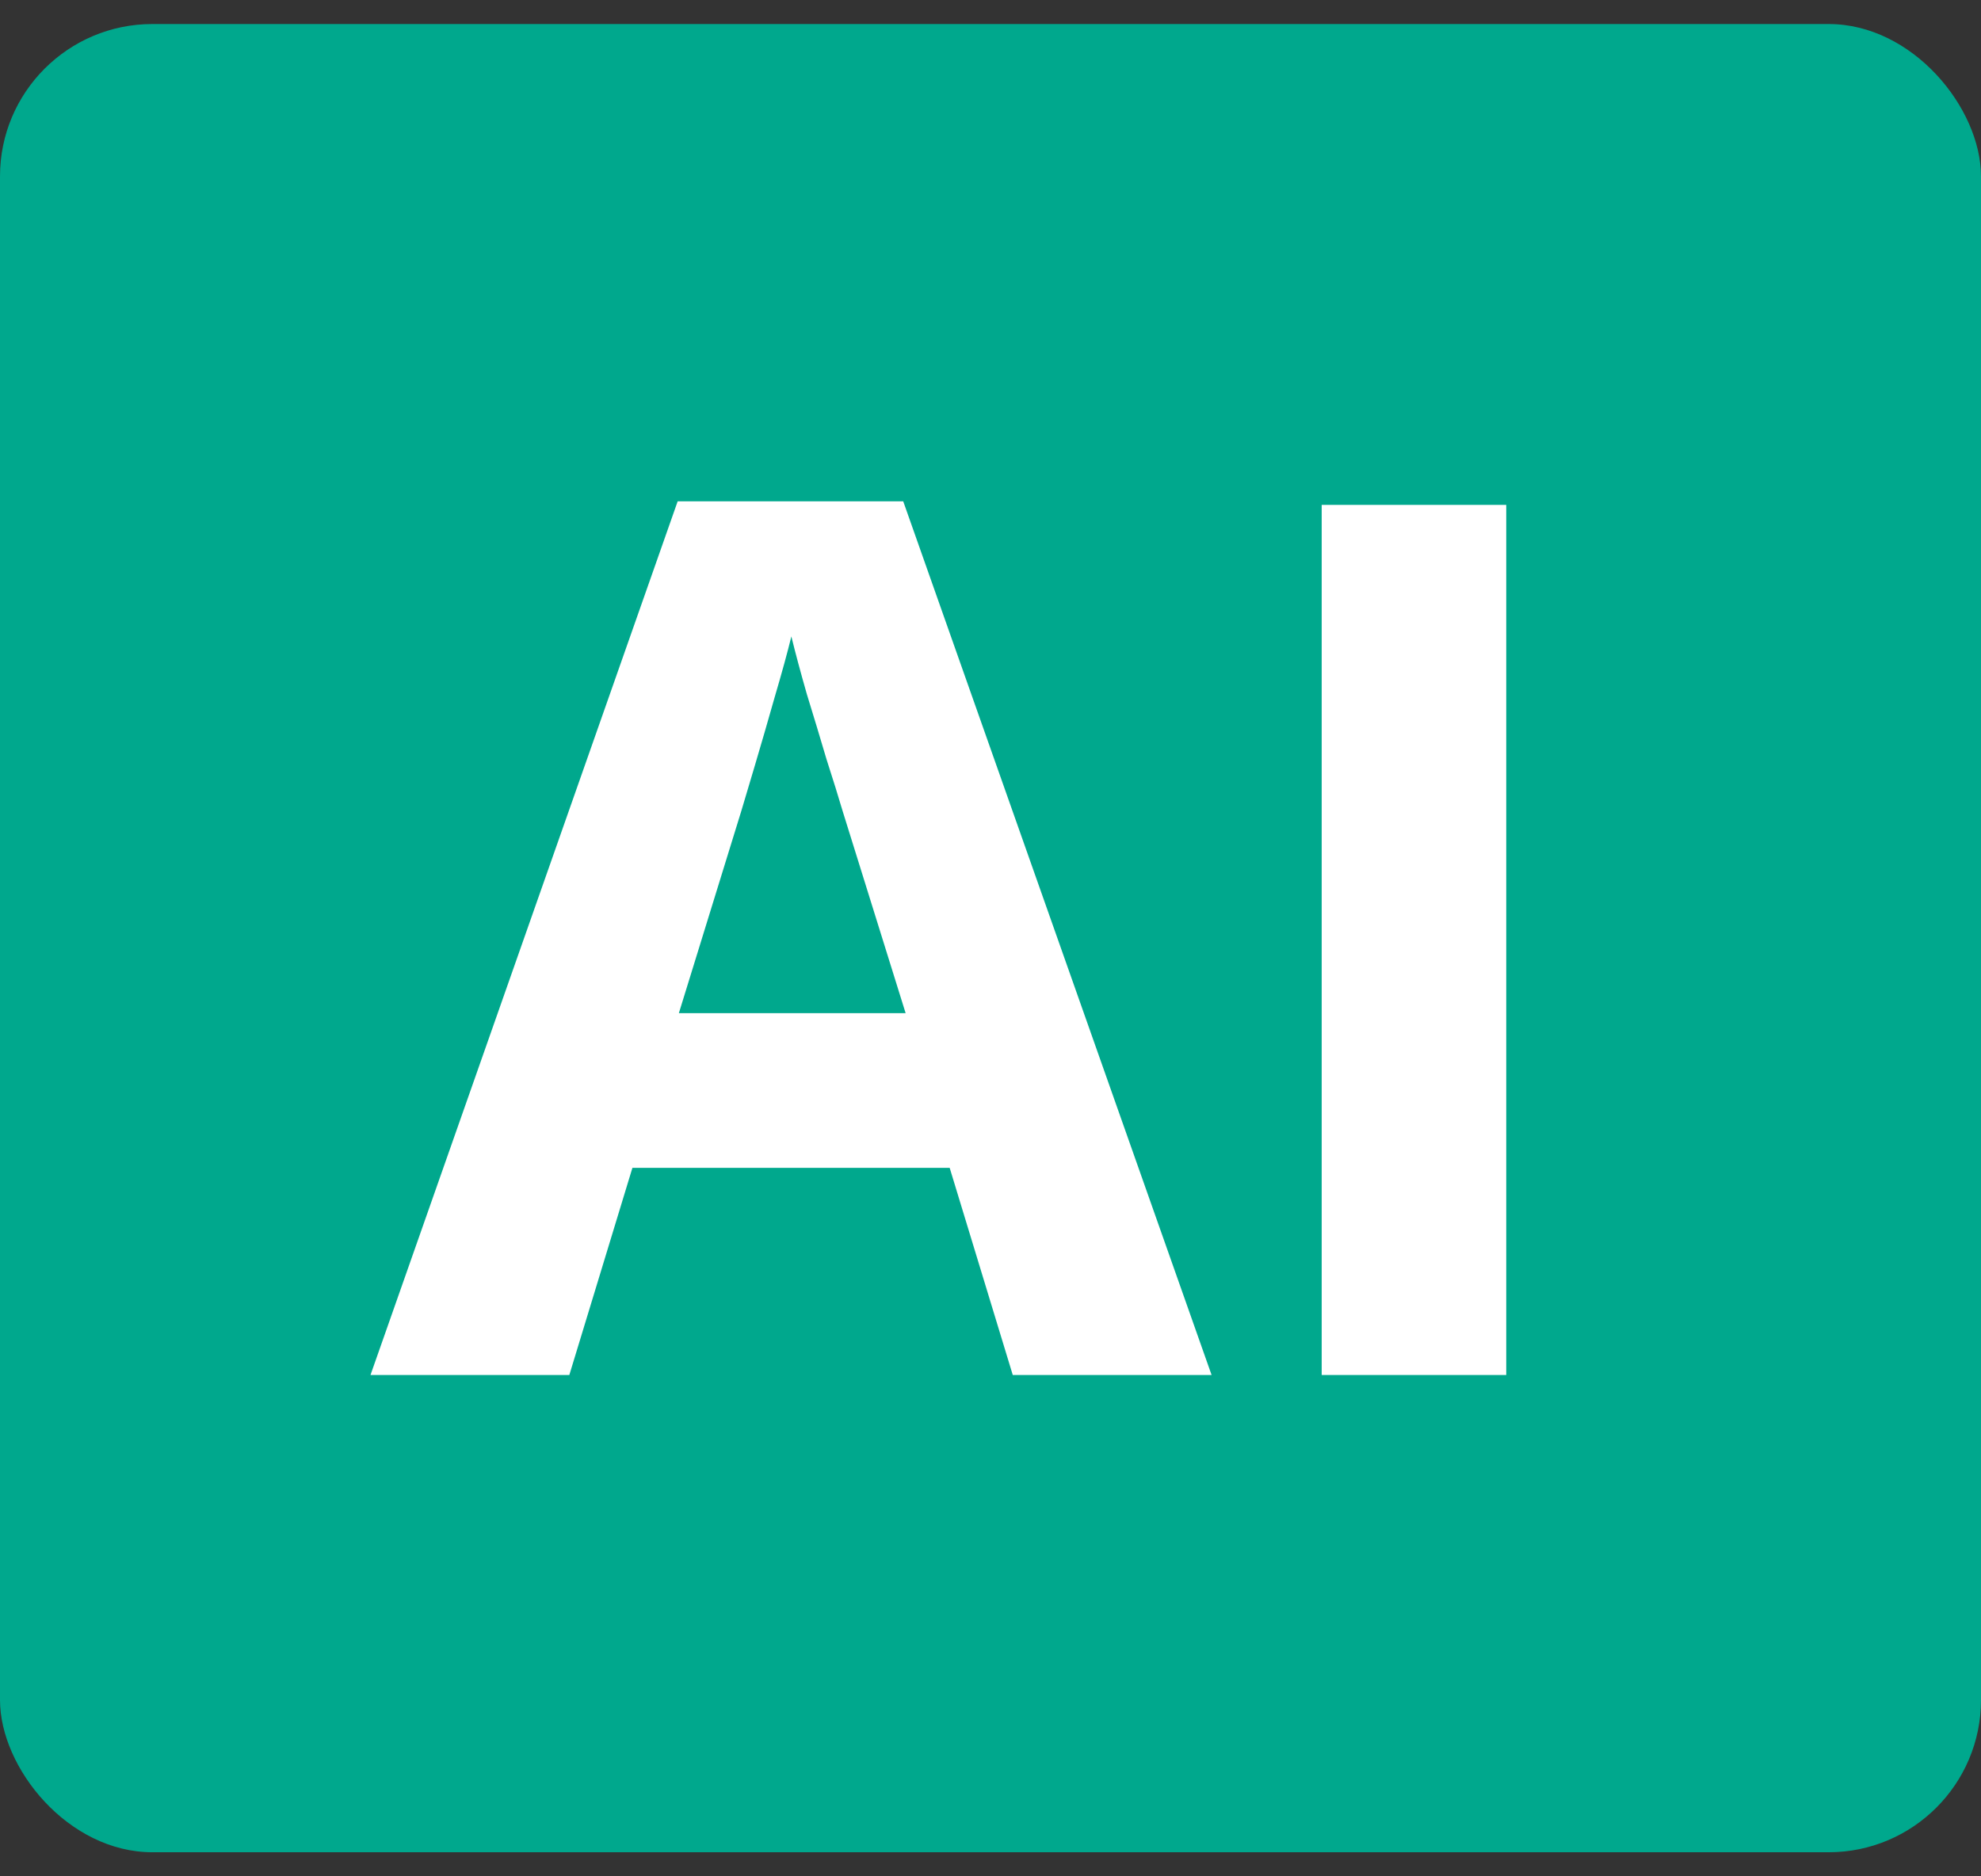 <?xml version="1.0" encoding="UTF-8"?> <svg xmlns="http://www.w3.org/2000/svg" width="38" height="36" viewBox="0 0 38 36" fill="none"><rect x="0" y="0" width="38" height="36" fill="#333333" stroke="none"/><rect y="0.461" width="38" height="35.077" rx="2.923" fill="#00A88D"></rect><path d="M19.427 26.381L18.217 22.407H12.131L10.921 26.381H7.107L12.999 9.619H17.326L23.241 26.381H19.427ZM17.372 19.439L16.162 15.556C16.086 15.298 15.983 14.966 15.853 14.563C15.732 14.152 15.606 13.737 15.477 13.318C15.355 12.892 15.256 12.523 15.18 12.211C15.104 12.523 14.997 12.911 14.86 13.376C14.731 13.832 14.605 14.266 14.483 14.677C14.361 15.088 14.274 15.381 14.221 15.556L13.022 19.439H17.372Z" fill="white"></path><path d="M25.353 26.381V9.687H28.893V26.381H25.353Z" fill="white"></path></svg> 